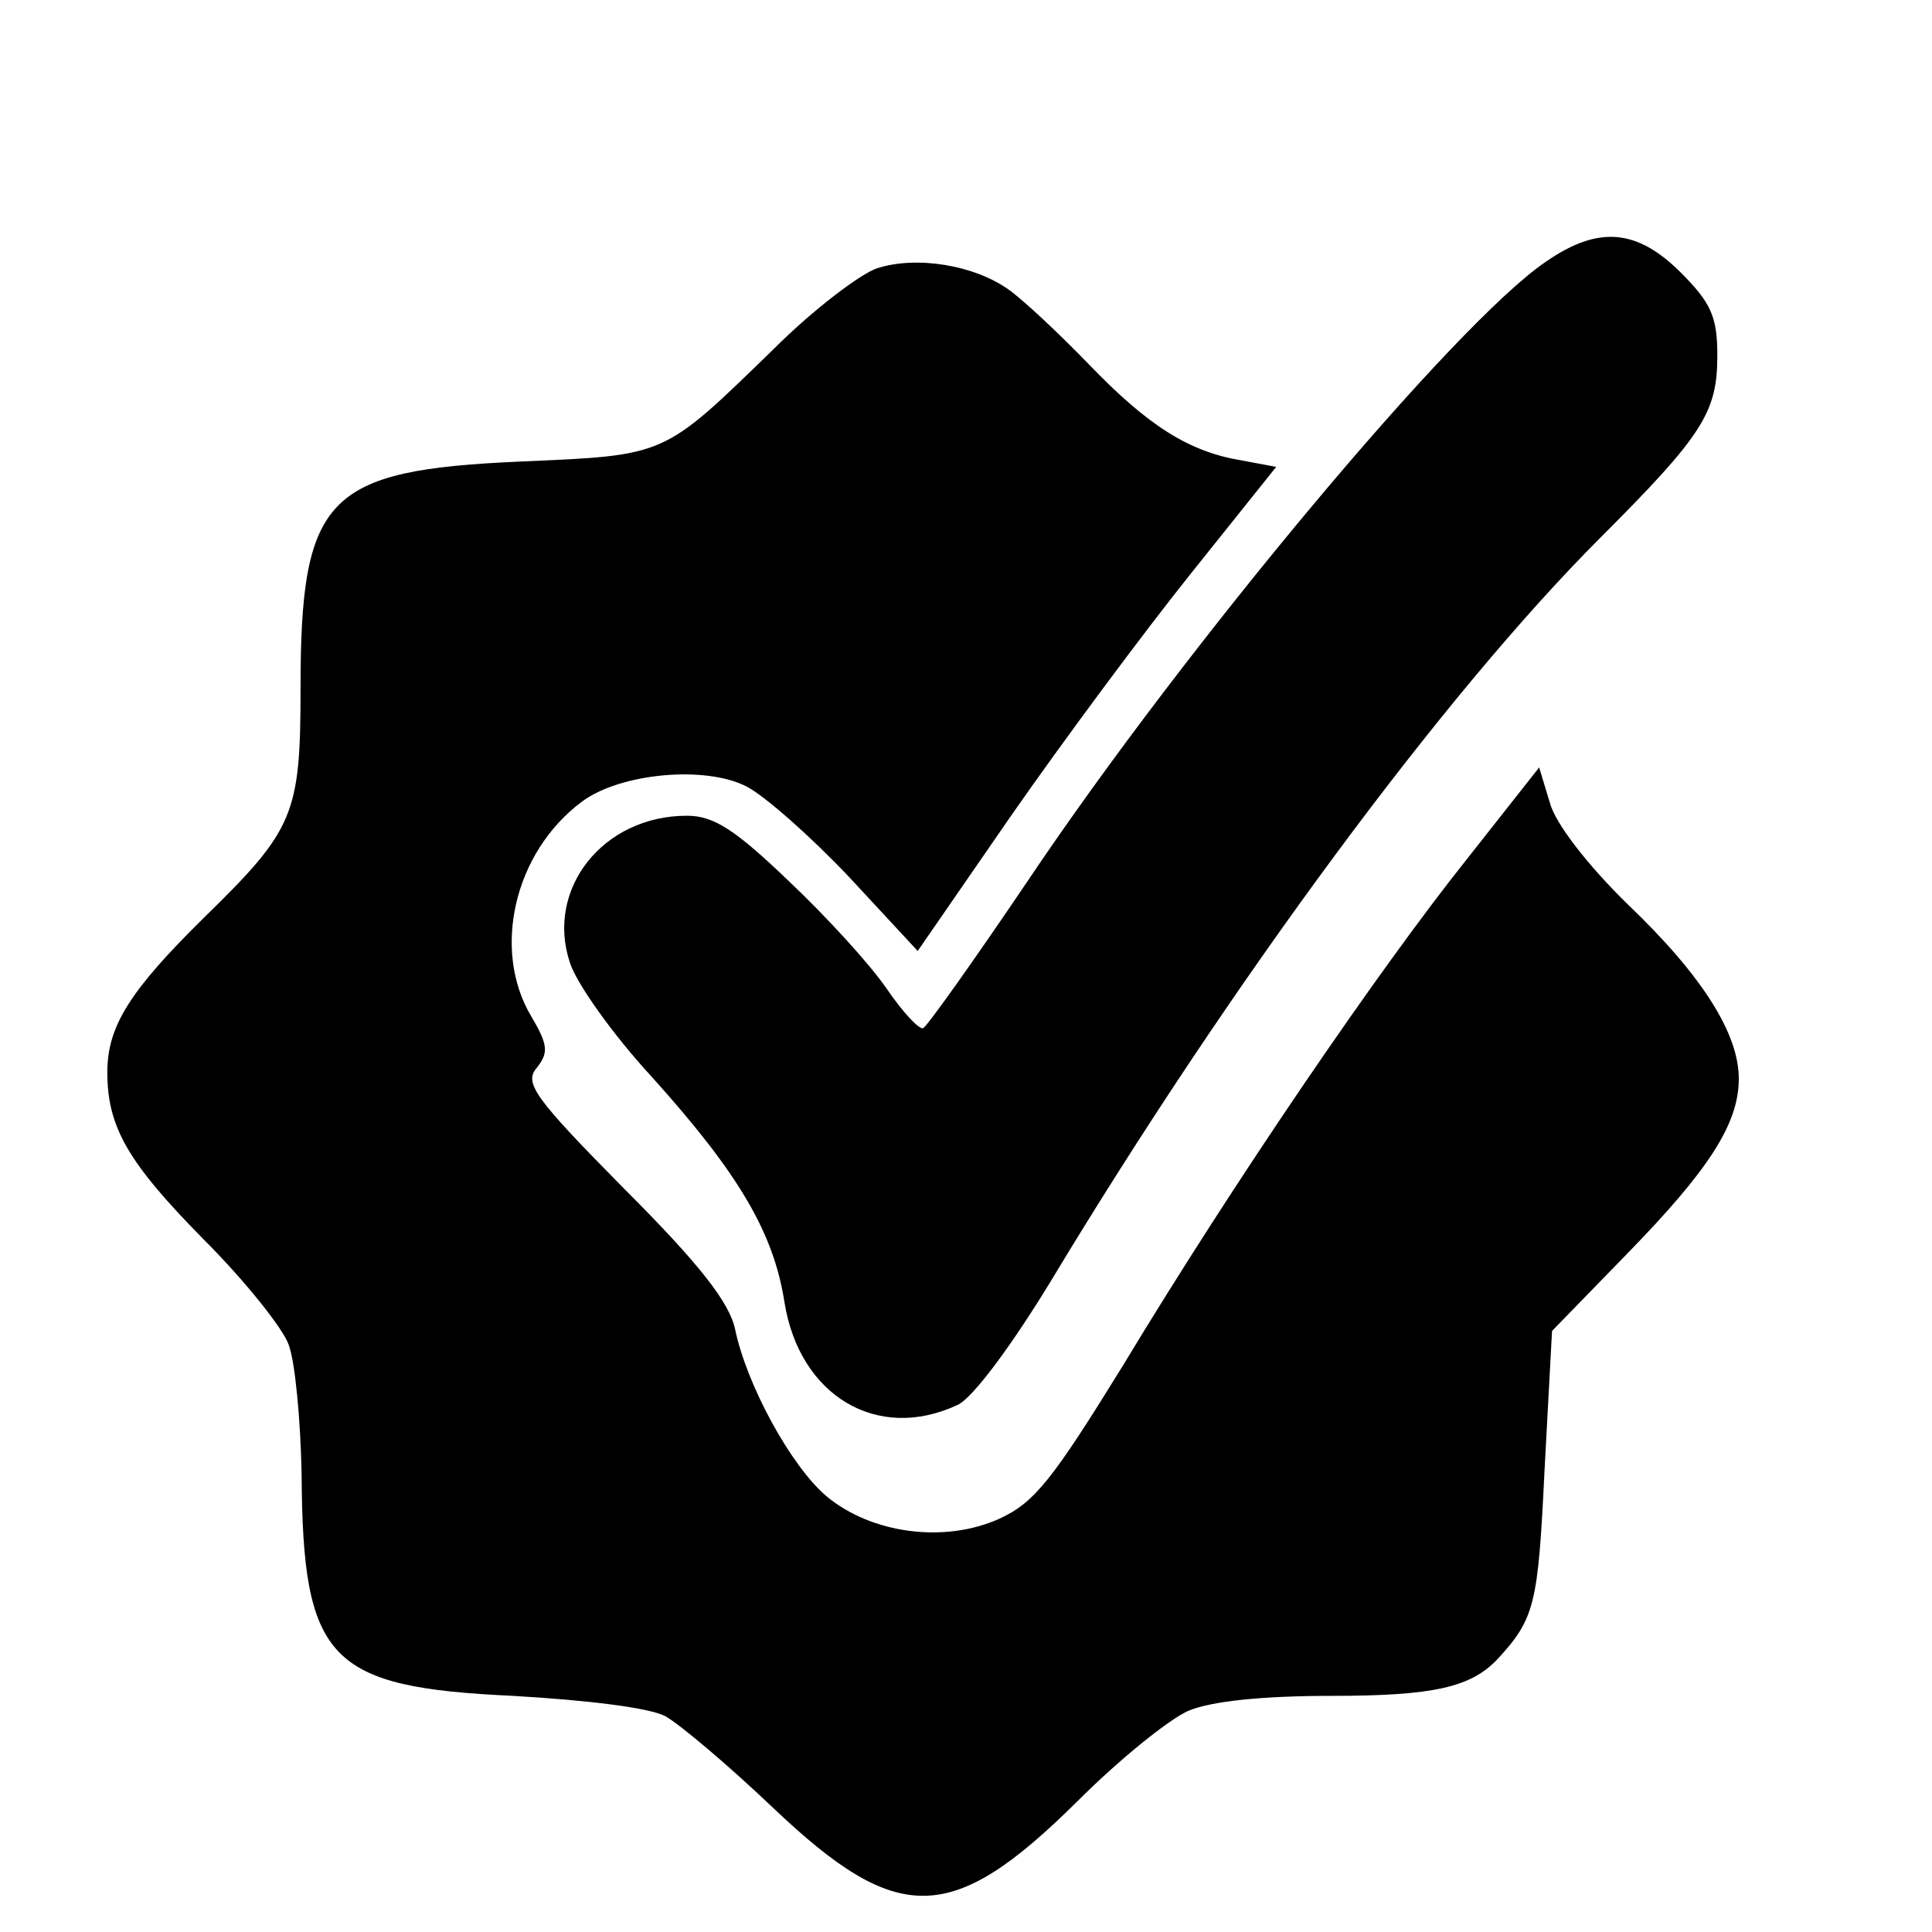 <svg xmlns="http://www.w3.org/2000/svg" width="180pt" height="180pt" viewBox="0 0 180 180" preserveAspectRatio="xMidYMid meet"><g transform="translate(0,180) scale(0.1,-0.1)" fill="#000000" stroke="none"><path d="M1440 1556 c-84 -57 -335 -357 -482 -576 -50 -74 -94 -136 -98 -138 -4 -1 -19 15 -34 37 -15 22 -56 67 -91 100 -50 48 -70 61 -95 61 -78 0 -132 -68 -109 -137 6 -19 40 -67 76 -106 82 -91 114 -146 124 -211 14 -86 86 -130 161 -95 14 6 51 56 88 117 167 277 365 545 511 691 96 96 109 117 109 170 0 36 -6 49 -34 77 -41 41 -77 44 -126 10z"></path><path d="M817 1550 c-15 -5 -59 -38 -96 -75 -104 -101 -99 -99 -236 -105 -181 -8 -205 -32 -205 -212 0 -117 -6 -131 -90 -213 -69 -68 -90 -101 -90 -144 0 -51 19 -84 90 -156 38 -38 74 -83 79 -98 6 -16 11 -70 12 -120 1 -174 25 -199 197 -207 69 -4 127 -11 142 -19 14 -8 59 -46 101 -86 116 -110 166 -109 283 7 39 39 85 76 103 84 21 9 69 14 133 14 96 0 130 8 155 34 35 38 38 51 44 176 l7 130 71 73 c75 77 103 120 103 162 0 42 -34 96 -103 162 -38 37 -68 76 -73 95 l-10 33 -67 -85 c-83 -104 -218 -302 -320 -471 -66 -107 -83 -129 -116 -144 -51 -23 -119 -14 -161 21 -33 28 -74 103 -85 155 -5 25 -33 61 -103 131 -84 85 -94 99 -82 113 11 14 11 21 -5 48 -37 62 -16 153 47 200 36 27 116 34 154 14 17 -9 59 -46 95 -84 l64 -69 87 126 c48 69 123 170 167 225 l80 100 -32 6 c-49 8 -87 32 -142 89 -27 28 -61 60 -75 70 -32 23 -86 32 -123 20z"></path></g></svg>
